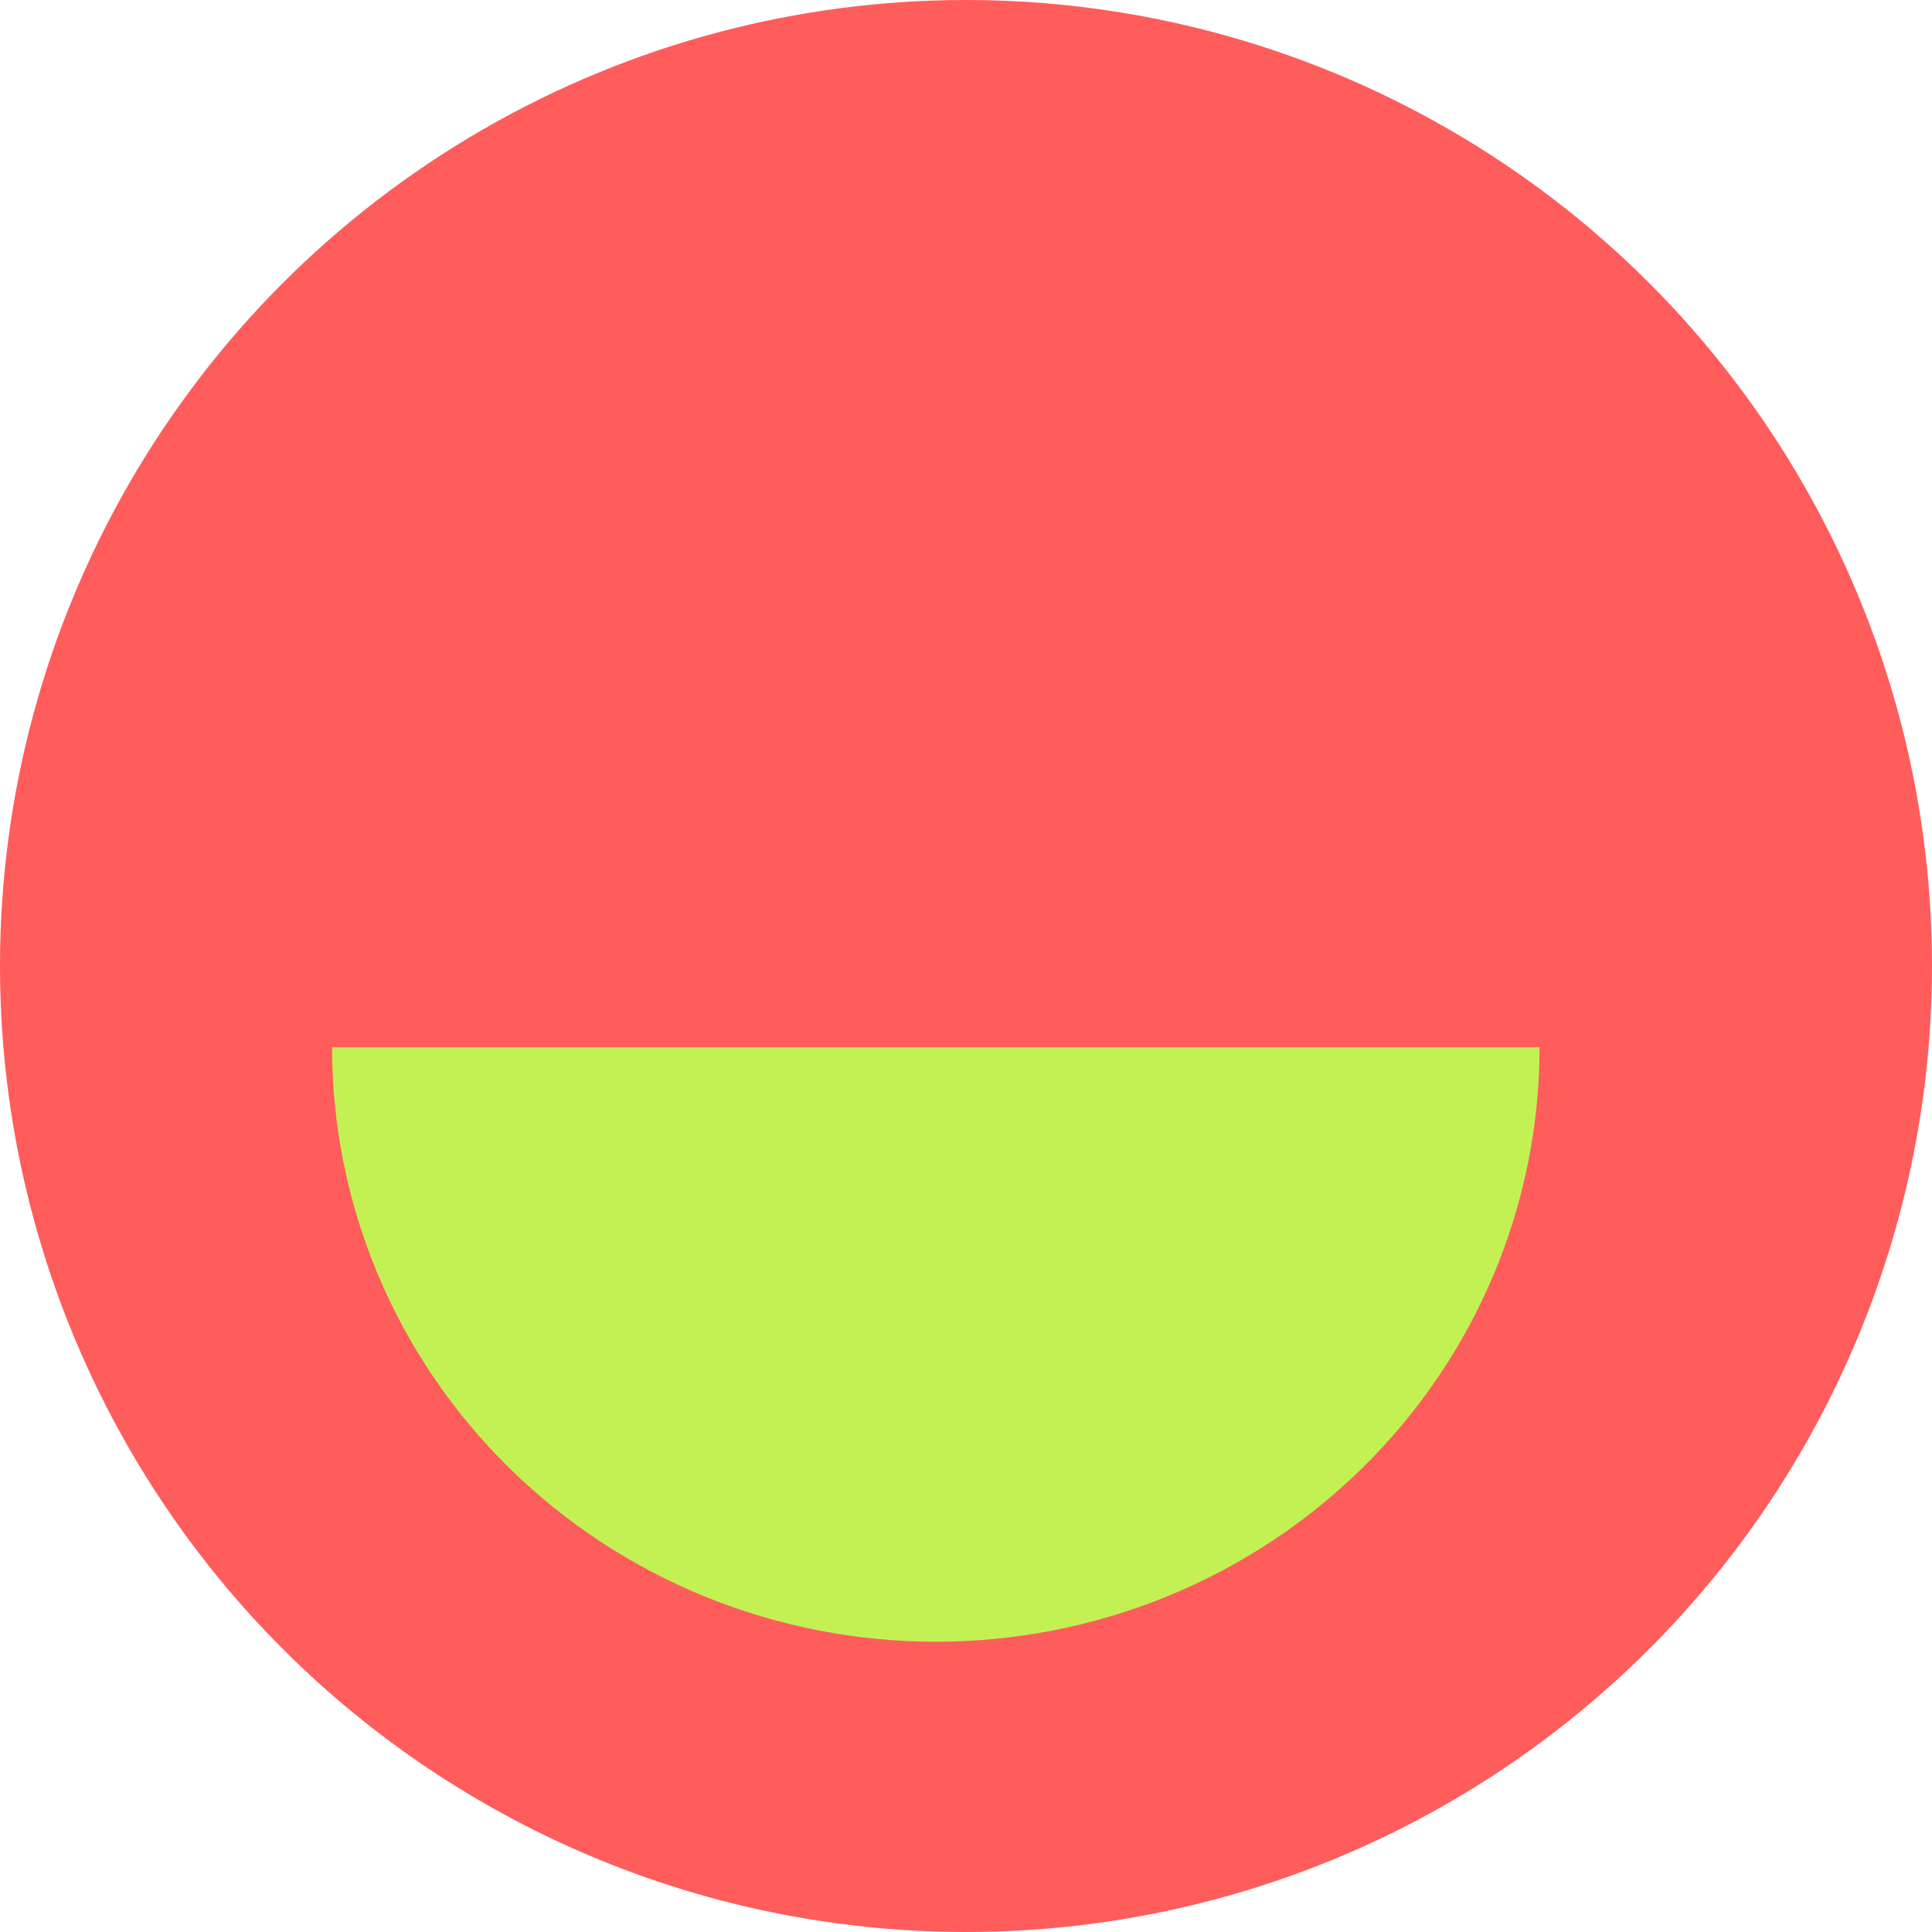 <svg width="64" height="64" viewBox="0 0 64 64" fill="none" xmlns="http://www.w3.org/2000/svg">
<circle cx="32" cy="32" r="32" fill="#FF5C5C"/>
<path d="M51 34.692C51 37.278 50.483 39.839 49.478 42.228C48.472 44.617 46.999 46.788 45.142 48.617C43.285 50.446 41.08 51.896 38.654 52.886C36.227 53.875 33.626 54.385 31 54.385C28.374 54.385 25.773 53.875 23.346 52.886C20.92 51.896 18.715 50.446 16.858 48.617C15.001 46.788 13.527 44.617 12.522 42.228C11.517 39.839 11 37.278 11 34.692L31 34.692H51Z" fill="#C3F153"/>
</svg>
